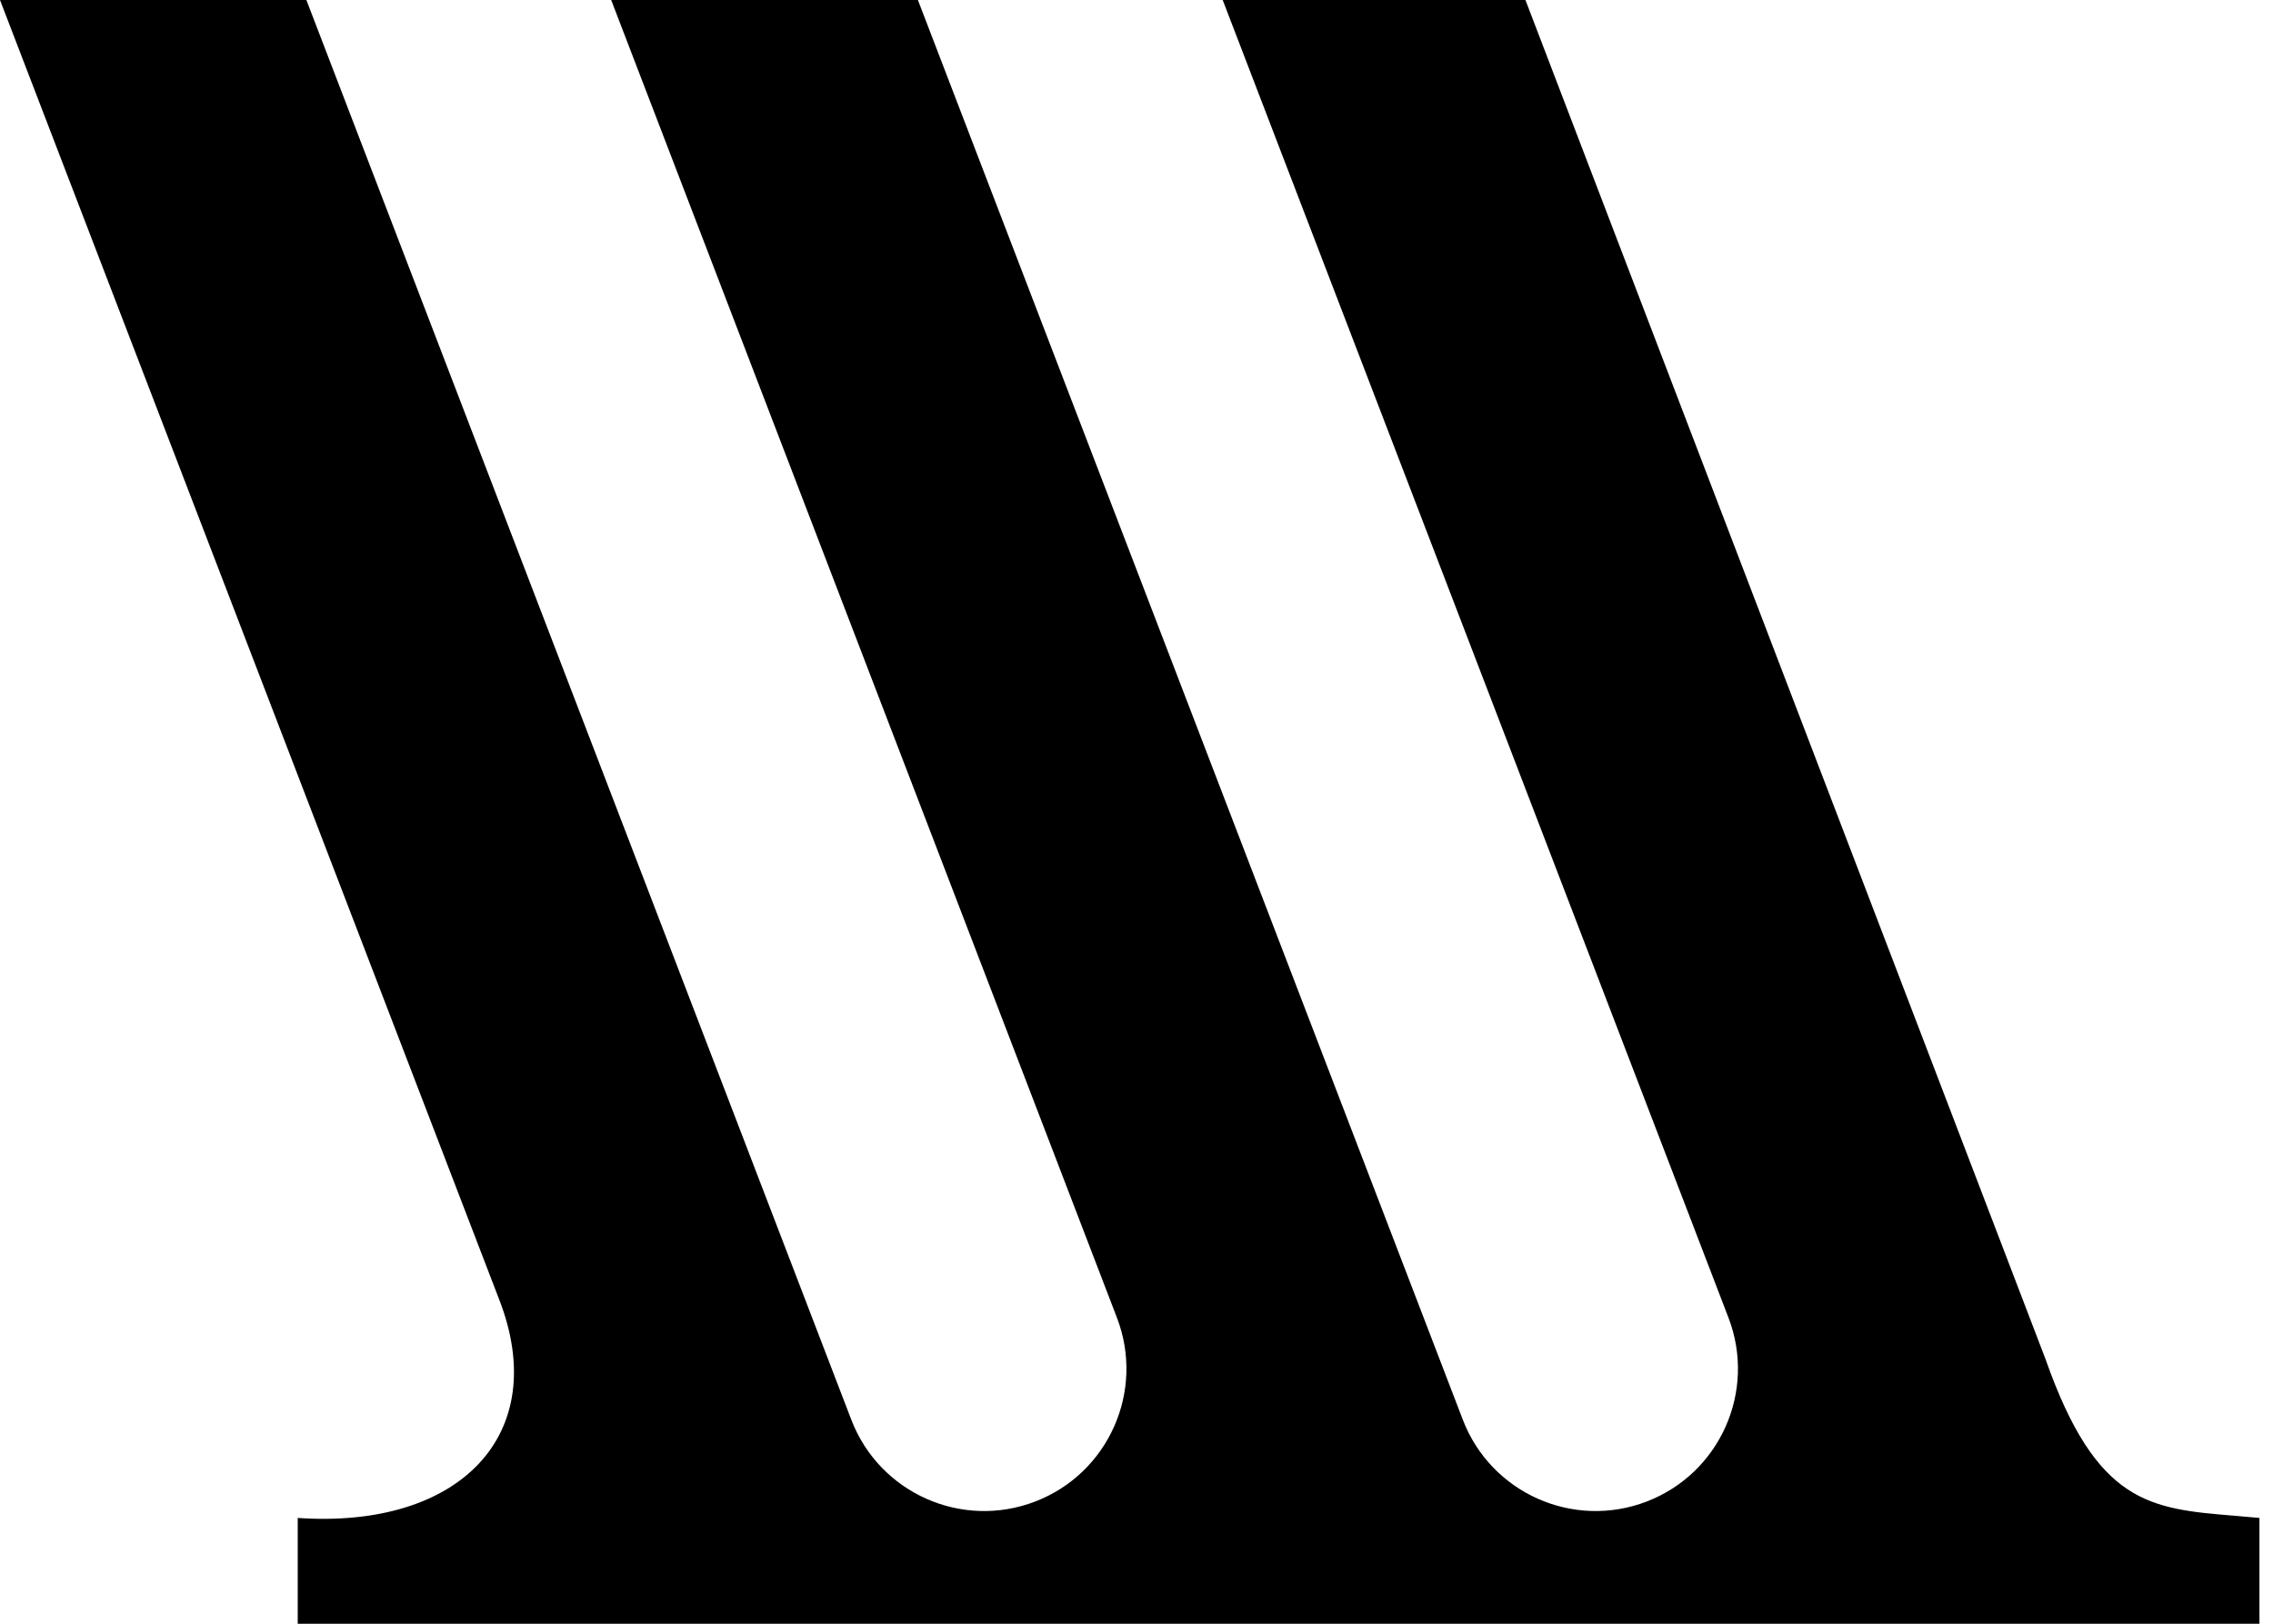 <svg xmlns="http://www.w3.org/2000/svg" fill="none" viewBox="0 0 140 100" height="100" width="140">
<path fill="black" d="M56.536 0H37.644L68.796 81.154C70.531 85.672 68.274 90.741 63.756 92.475C59.237 94.21 54.168 91.953 52.434 87.435L18.871 0H0L30.727 79.982C34.004 88.337 28.324 94.18 18.338 93.484V100H139.165V93.484C138.64 93.434 138.133 93.392 137.644 93.351C132.429 92.919 129.136 92.646 125.992 83.711L93.956 0H75.309L106.462 81.154C108.196 85.672 105.939 90.741 101.421 92.475C96.902 94.21 91.833 91.953 90.099 87.435L56.536 0Z" clip-rule="evenodd" fill-rule="evenodd"></path>
</svg>
